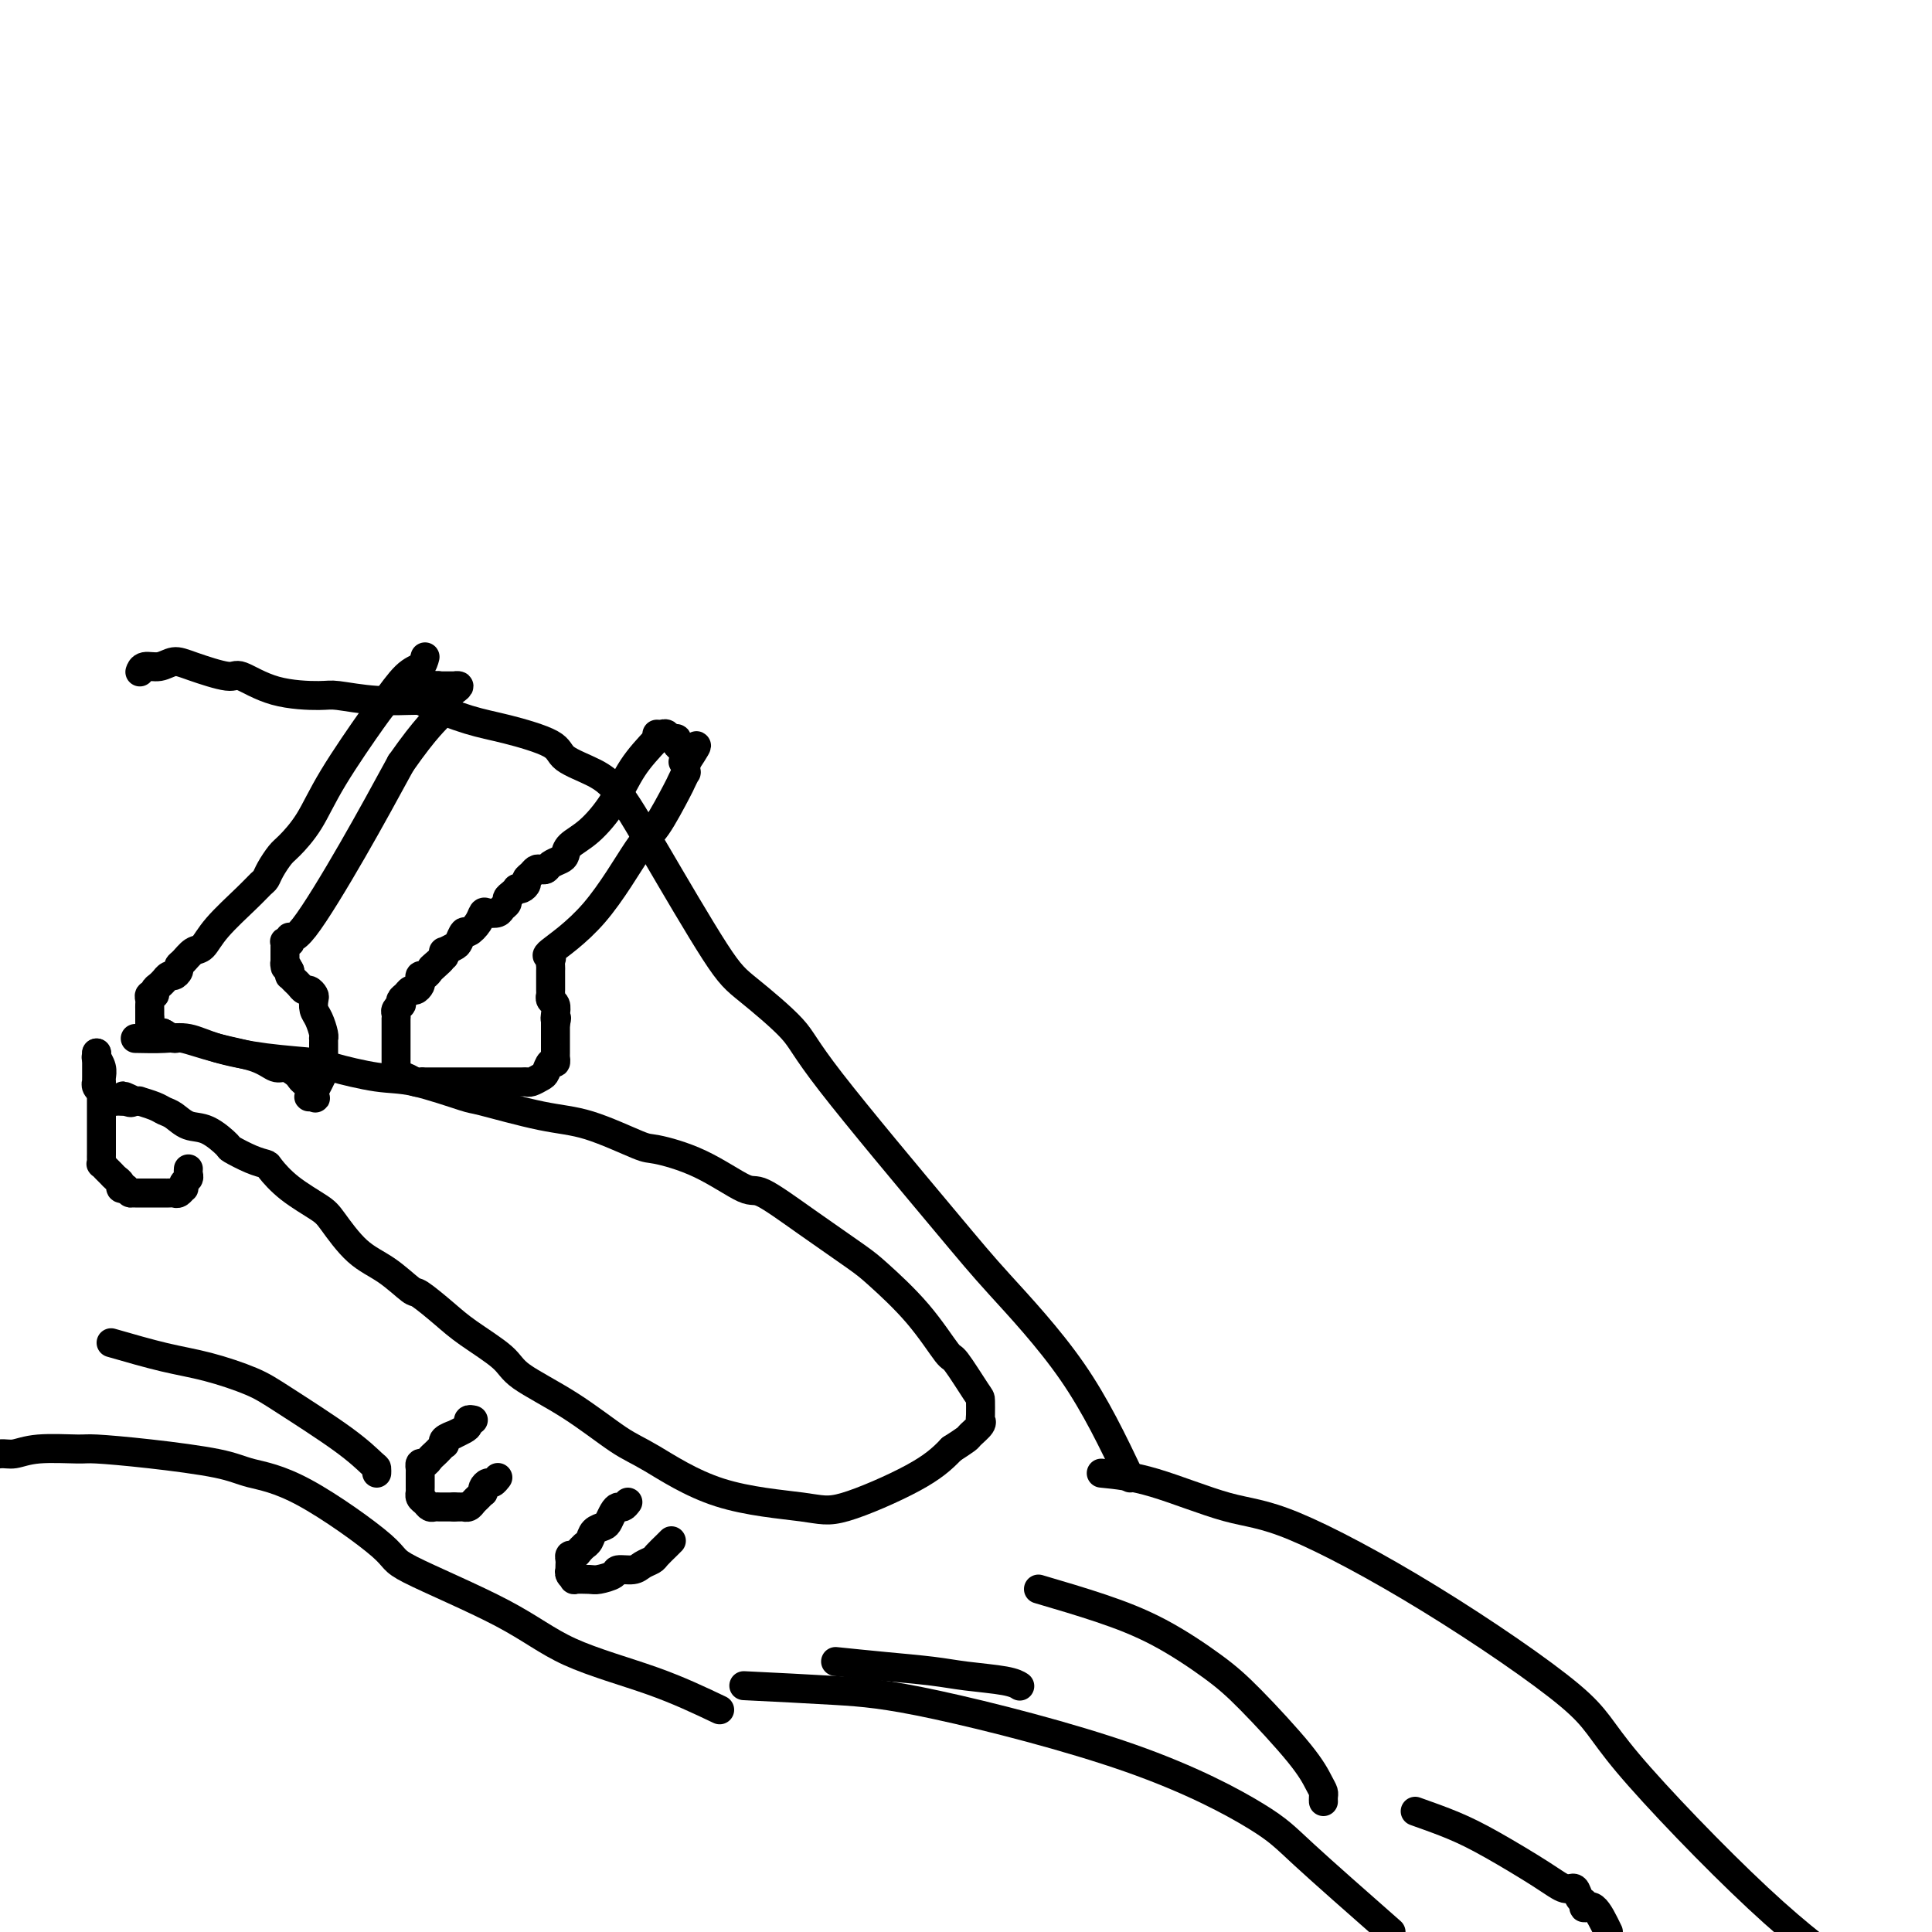 <svg viewBox='0 0 400 400' version='1.1' xmlns='http://www.w3.org/2000/svg' xmlns:xlink='http://www.w3.org/1999/xlink'><g fill='none' stroke='#000000' stroke-width='6' stroke-linecap='round' stroke-linejoin='round'><path d='M88,136c-0.195,0.760 -0.390,1.519 -1,2c-0.610,0.481 -1.635,0.683 -3,2c-1.365,1.317 -3.069,3.750 -4,5c-0.931,1.250 -1.089,1.317 -3,4c-1.911,2.683 -5.577,7.982 -8,12c-2.423,4.018 -3.605,6.754 -5,9c-1.395,2.246 -3.003,4.001 -4,5c-0.997,0.999 -1.383,1.241 -2,2c-0.617,0.759 -1.463,2.036 -2,3c-0.537,0.964 -0.763,1.614 -1,2c-0.237,0.386 -0.486,0.508 -1,1c-0.514,0.492 -1.293,1.354 -3,3c-1.707,1.646 -4.342,4.076 -6,6c-1.658,1.924 -2.338,3.341 -3,4c-0.662,0.659 -1.305,0.559 -2,1c-0.695,0.441 -1.443,1.424 -2,2c-0.557,0.576 -0.924,0.747 -1,1c-0.076,0.253 0.138,0.589 0,1c-0.138,0.411 -0.628,0.898 -1,1c-0.372,0.102 -0.626,-0.180 -1,0c-0.374,0.180 -0.870,0.823 -1,1c-0.130,0.177 0.105,-0.111 0,0c-0.105,0.111 -0.550,0.621 -1,1c-0.450,0.379 -0.905,0.626 -1,1c-0.095,0.374 0.171,0.874 0,1c-0.171,0.126 -0.778,-0.121 -1,0c-0.222,0.121 -0.060,0.610 0,1c0.060,0.390 0.016,0.682 0,1c-0.016,0.318 -0.004,0.663 0,1c0.004,0.337 0.001,0.668 0,1c-0.001,0.332 -0.001,0.666 0,1'/><path d='M31,211c-0.000,0.791 -0.000,0.269 0,0c0.000,-0.269 0.000,-0.283 0,0c-0.000,0.283 -0.001,0.864 0,1c0.001,0.136 0.003,-0.174 0,0c-0.003,0.174 -0.012,0.831 0,1c0.012,0.169 0.045,-0.151 0,0c-0.045,0.151 -0.167,0.772 0,1c0.167,0.228 0.622,0.061 1,0c0.378,-0.061 0.679,-0.018 1,0c0.321,0.018 0.660,0.009 1,0'/><path d='M34,214c0.494,0.482 0.229,0.188 0,0c-0.229,-0.188 -0.420,-0.269 0,0c0.420,0.269 1.453,0.889 2,1c0.547,0.111 0.607,-0.286 2,0c1.393,0.286 4.117,1.257 7,2c2.883,0.743 5.924,1.260 8,2c2.076,0.740 3.186,1.705 4,2c0.814,0.295 1.332,-0.080 2,0c0.668,0.080 1.485,0.614 2,1c0.515,0.386 0.726,0.624 1,1c0.274,0.376 0.609,0.889 1,1c0.391,0.111 0.837,-0.182 1,0c0.163,0.182 0.044,0.837 0,1c-0.044,0.163 -0.013,-0.167 0,0c0.013,0.167 0.006,0.829 0,1c-0.006,0.171 -0.012,-0.150 0,0c0.012,0.150 0.042,0.771 0,1c-0.042,0.229 -0.155,0.065 0,0c0.155,-0.065 0.577,-0.033 1,0'/><path d='M65,227c0.621,0.753 0.174,0.135 0,0c-0.174,-0.135 -0.075,0.213 0,0c0.075,-0.213 0.125,-0.988 0,-1c-0.125,-0.012 -0.426,0.740 0,0c0.426,-0.740 1.578,-2.972 2,-4c0.422,-1.028 0.113,-0.854 0,-1c-0.113,-0.146 -0.030,-0.613 0,-1c0.030,-0.387 0.008,-0.695 0,-1c-0.008,-0.305 -0.002,-0.607 0,-1c0.002,-0.393 0.000,-0.875 0,-1c-0.000,-0.125 0.001,0.109 0,0c-0.001,-0.109 -0.003,-0.561 0,-1c0.003,-0.439 0.011,-0.866 0,-1c-0.011,-0.134 -0.042,0.024 0,0c0.042,-0.024 0.156,-0.230 0,-1c-0.156,-0.770 -0.581,-2.105 -1,-3c-0.419,-0.895 -0.833,-1.349 -1,-2c-0.167,-0.651 -0.086,-1.498 0,-2c0.086,-0.502 0.178,-0.659 0,-1c-0.178,-0.341 -0.626,-0.866 -1,-1c-0.374,-0.134 -0.675,0.122 -1,0c-0.325,-0.122 -0.676,-0.624 -1,-1c-0.324,-0.376 -0.623,-0.627 -1,-1c-0.377,-0.373 -0.832,-0.870 -1,-1c-0.168,-0.130 -0.048,0.106 0,0c0.048,-0.106 0.024,-0.553 0,-1'/><path d='M60,201c-1.309,-2.560 -1.083,-1.460 -1,-1c0.083,0.460 0.022,0.282 0,0c-0.022,-0.282 -0.006,-0.667 0,-1c0.006,-0.333 0.002,-0.615 0,-1c-0.002,-0.385 -0.001,-0.874 0,-1c0.001,-0.126 0.004,0.109 0,0c-0.004,-0.109 -0.015,-0.564 0,-1c0.015,-0.436 0.056,-0.854 0,-1c-0.056,-0.146 -0.208,-0.020 0,0c0.208,0.020 0.775,-0.065 1,0c0.225,0.065 0.107,0.280 0,0c-0.107,-0.280 -0.204,-1.054 0,-1c0.204,0.054 0.709,0.938 3,-2c2.291,-2.938 6.369,-9.696 10,-16c3.631,-6.304 6.816,-12.152 10,-18'/><path d='M83,158c5.491,-7.835 7.218,-8.922 8,-10c0.782,-1.078 0.618,-2.145 1,-3c0.382,-0.855 1.310,-1.497 2,-2c0.690,-0.503 1.141,-0.867 1,-1c-0.141,-0.133 -0.874,-0.036 -1,0c-0.126,0.036 0.356,0.010 0,0c-0.356,-0.010 -1.549,-0.003 -2,0c-0.451,0.003 -0.160,0.001 0,0c0.160,-0.001 0.189,-0.000 0,0c-0.189,0.000 -0.594,0.000 -1,0'/><path d='M91,142c-0.642,-0.167 -0.747,-0.083 -1,0c-0.253,0.083 -0.656,0.166 -1,0c-0.344,-0.166 -0.631,-0.580 -1,-1c-0.369,-0.420 -0.821,-0.844 -1,-1c-0.179,-0.156 -0.087,-0.042 0,0c0.087,0.042 0.167,0.011 0,0c-0.167,-0.011 -0.581,-0.003 -1,0c-0.419,0.003 -0.844,0.001 -1,0c-0.156,-0.001 -0.045,-0.000 0,0c0.045,0.000 0.022,0.000 0,0'/><path d='M28,215c2.091,0.046 4.182,0.093 6,0c1.818,-0.093 3.363,-0.324 5,0c1.637,0.324 3.367,1.204 6,2c2.633,0.796 6.168,1.506 10,2c3.832,0.494 7.959,0.770 10,1c2.041,0.230 1.994,0.413 4,1c2.006,0.587 6.064,1.579 9,2c2.936,0.421 4.751,0.270 8,1c3.249,0.730 7.932,2.340 10,3c2.068,0.660 1.522,0.371 4,1c2.478,0.629 7.982,2.175 12,3c4.018,0.825 6.551,0.930 10,2c3.449,1.070 7.815,3.105 10,4c2.185,0.895 2.190,0.648 4,1c1.810,0.352 5.426,1.302 9,3c3.574,1.698 7.106,4.145 9,5c1.894,0.855 2.150,0.118 4,1c1.850,0.882 5.294,3.383 9,6c3.706,2.617 7.672,5.351 10,7c2.328,1.649 3.016,2.215 5,4c1.984,1.785 5.264,4.791 8,8c2.736,3.209 4.929,6.622 6,8c1.071,1.378 1.018,0.723 2,2c0.982,1.277 2.997,4.488 4,6c1.003,1.512 0.994,1.326 1,2c0.006,0.674 0.028,2.207 0,3c-0.028,0.793 -0.107,0.845 0,1c0.107,0.155 0.400,0.413 0,1c-0.400,0.587 -1.492,1.504 -2,2c-0.508,0.496 -0.431,0.570 -1,1c-0.569,0.430 -1.785,1.215 -3,2'/><path d='M197,300c-1.978,2.083 -3.922,3.792 -8,6c-4.078,2.208 -10.291,4.915 -14,6c-3.709,1.085 -4.913,0.546 -9,0c-4.087,-0.546 -11.056,-1.101 -17,-3c-5.944,-1.899 -10.862,-5.143 -14,-7c-3.138,-1.857 -4.496,-2.328 -7,-4c-2.504,-1.672 -6.156,-4.546 -10,-7c-3.844,-2.454 -7.881,-4.487 -10,-6c-2.119,-1.513 -2.319,-2.507 -4,-4c-1.681,-1.493 -4.843,-3.484 -7,-5c-2.157,-1.516 -3.310,-2.556 -5,-4c-1.690,-1.444 -3.916,-3.293 -5,-4c-1.084,-0.707 -1.025,-0.271 -2,-1c-0.975,-0.729 -2.984,-2.623 -5,-4c-2.016,-1.377 -4.040,-2.236 -6,-4c-1.960,-1.764 -3.858,-4.434 -5,-6c-1.142,-1.566 -1.529,-2.029 -3,-3c-1.471,-0.971 -4.027,-2.450 -6,-4c-1.973,-1.550 -3.363,-3.173 -4,-4c-0.637,-0.827 -0.522,-0.859 -1,-1c-0.478,-0.141 -1.548,-0.390 -3,-1c-1.452,-0.610 -3.285,-1.582 -4,-2c-0.715,-0.418 -0.313,-0.283 -1,-1c-0.687,-0.717 -2.462,-2.286 -4,-3c-1.538,-0.714 -2.840,-0.573 -4,-1c-1.160,-0.427 -2.177,-1.421 -3,-2c-0.823,-0.579 -1.453,-0.744 -2,-1c-0.547,-0.256 -1.013,-0.605 -2,-1c-0.987,-0.395 -2.497,-0.837 -3,-1c-0.503,-0.163 -0.001,-0.047 0,0c0.001,0.047 -0.500,0.023 -1,0'/><path d='M28,228c-4.493,-2.166 -1.725,-0.580 -1,0c0.725,0.580 -0.593,0.155 -1,0c-0.407,-0.155 0.098,-0.041 0,0c-0.098,0.041 -0.800,0.008 -1,0c-0.200,-0.008 0.100,0.008 0,0c-0.100,-0.008 -0.600,-0.040 -1,0c-0.400,0.040 -0.699,0.152 -1,0c-0.301,-0.152 -0.602,-0.566 -1,-1c-0.398,-0.434 -0.891,-0.886 -1,-1c-0.109,-0.114 0.167,0.110 0,0c-0.167,-0.110 -0.777,-0.554 -1,-1c-0.223,-0.446 -0.060,-0.894 0,-1c0.060,-0.106 0.016,0.130 0,0c-0.016,-0.130 -0.004,-0.626 0,-1c0.004,-0.374 0.001,-0.626 0,-1c-0.001,-0.374 -0.000,-0.870 0,-1c0.000,-0.130 0.000,0.105 0,0c-0.000,-0.105 -0.000,-0.550 0,-1c0.000,-0.450 0.000,-0.904 0,-1c-0.000,-0.096 -0.000,0.166 0,0c0.000,-0.166 0.000,-0.762 0,-1c-0.000,-0.238 -0.000,-0.119 0,0'/><path d='M20,218c0.030,0.469 0.061,0.938 0,1c-0.061,0.062 -0.212,-0.283 0,0c0.212,0.283 0.789,1.193 1,2c0.211,0.807 0.057,1.512 0,2c-0.057,0.488 -0.015,0.760 0,1c0.015,0.240 0.004,0.449 0,1c-0.004,0.551 -0.001,1.443 0,2c0.001,0.557 0.000,0.780 0,1c-0.000,0.220 -0.000,0.436 0,1c0.000,0.564 0.000,1.474 0,2c-0.000,0.526 -0.000,0.667 0,1c0.000,0.333 0.000,0.859 0,1c-0.000,0.141 -0.000,-0.103 0,0c0.000,0.103 -0.000,0.553 0,1c0.000,0.447 0.000,0.889 0,1c-0.000,0.111 -0.000,-0.111 0,0c0.000,0.111 0.000,0.555 0,1c-0.000,0.445 -0.000,0.893 0,1c0.000,0.107 0.000,-0.125 0,0c-0.000,0.125 -0.001,0.607 0,1c0.001,0.393 0.004,0.698 0,1c-0.004,0.302 -0.016,0.602 0,1c0.016,0.398 0.060,0.894 0,1c-0.060,0.106 -0.224,-0.179 0,0c0.224,0.179 0.834,0.821 1,1c0.166,0.179 -0.114,-0.106 0,0c0.114,0.106 0.622,0.603 1,1c0.378,0.397 0.627,0.694 1,1c0.373,0.306 0.870,0.621 1,1c0.130,0.379 -0.106,0.823 0,1c0.106,0.177 0.553,0.089 1,0'/><path d='M26,246c1.012,1.155 1.041,1.041 1,1c-0.041,-0.041 -0.152,-0.011 0,0c0.152,0.011 0.565,0.003 1,0c0.435,-0.003 0.890,-0.001 1,0c0.110,0.001 -0.125,0.000 0,0c0.125,-0.000 0.612,-0.000 1,0c0.388,0.000 0.679,0.000 1,0c0.321,-0.000 0.674,-0.000 1,0c0.326,0.000 0.626,0.000 1,0c0.374,-0.000 0.821,-0.000 1,0c0.179,0.000 0.089,0.001 0,0c-0.089,-0.001 -0.178,-0.004 0,0c0.178,0.004 0.622,0.016 1,0c0.378,-0.016 0.689,-0.060 1,0c0.311,0.060 0.623,0.223 1,0c0.377,-0.223 0.819,-0.833 1,-1c0.181,-0.167 0.101,0.109 0,0c-0.101,-0.109 -0.223,-0.604 0,-1c0.223,-0.396 0.792,-0.694 1,-1c0.208,-0.306 0.056,-0.621 0,-1c-0.056,-0.379 -0.016,-0.823 0,-1c0.016,-0.177 0.008,-0.089 0,0'/><path d='M98,294c-0.436,-0.091 -0.871,-0.183 -1,0c-0.129,0.183 0.049,0.640 0,1c-0.049,0.360 -0.325,0.622 -1,1c-0.675,0.378 -1.749,0.871 -2,1c-0.251,0.129 0.322,-0.106 0,0c-0.322,0.106 -1.539,0.553 -2,1c-0.461,0.447 -0.165,0.893 0,1c0.165,0.107 0.199,-0.125 0,0c-0.199,0.125 -0.631,0.607 -1,1c-0.369,0.393 -0.673,0.698 -1,1c-0.327,0.302 -0.676,0.602 -1,1c-0.324,0.398 -0.623,0.894 -1,1c-0.377,0.106 -0.833,-0.179 -1,0c-0.167,0.179 -0.045,0.823 0,1c0.045,0.177 0.012,-0.111 0,0c-0.012,0.111 -0.003,0.621 0,1c0.003,0.379 0.001,0.627 0,1c-0.001,0.373 0.000,0.870 0,1c-0.000,0.130 -0.001,-0.106 0,0c0.001,0.106 0.003,0.553 0,1c-0.003,0.447 -0.012,0.894 0,1c0.012,0.106 0.045,-0.129 0,0c-0.045,0.129 -0.167,0.623 0,1c0.167,0.377 0.623,0.637 1,1c0.377,0.363 0.676,0.829 1,1c0.324,0.171 0.674,0.046 1,0c0.326,-0.046 0.629,-0.012 1,0c0.371,0.012 0.811,0.003 1,0c0.189,-0.003 0.128,-0.001 0,0c-0.128,0.001 -0.322,0.000 0,0c0.322,-0.000 1.161,-0.000 2,0'/><path d='M94,312c0.730,0.000 0.055,0.001 0,0c-0.055,-0.001 0.510,-0.003 1,0c0.490,0.003 0.905,0.012 1,0c0.095,-0.012 -0.128,-0.046 0,0c0.128,0.046 0.609,0.171 1,0c0.391,-0.171 0.692,-0.637 1,-1c0.308,-0.363 0.621,-0.623 1,-1c0.379,-0.377 0.822,-0.870 1,-1c0.178,-0.130 0.090,0.105 0,0c-0.090,-0.105 -0.182,-0.550 0,-1c0.182,-0.450 0.637,-0.905 1,-1c0.363,-0.095 0.633,0.170 1,0c0.367,-0.170 0.829,-0.777 1,-1c0.171,-0.223 0.049,-0.064 0,0c-0.049,0.064 -0.024,0.032 0,0'/><path d='M130,311c-0.333,0.439 -0.665,0.877 -1,1c-0.335,0.123 -0.671,-0.070 -1,0c-0.329,0.070 -0.651,0.404 -1,1c-0.349,0.596 -0.724,1.456 -1,2c-0.276,0.544 -0.451,0.772 -1,1c-0.549,0.228 -1.471,0.456 -2,1c-0.529,0.544 -0.666,1.404 -1,2c-0.334,0.596 -0.864,0.930 -1,1c-0.136,0.070 0.121,-0.122 0,0c-0.121,0.122 -0.621,0.557 -1,1c-0.379,0.443 -0.638,0.893 -1,1c-0.362,0.107 -0.829,-0.130 -1,0c-0.171,0.130 -0.047,0.626 0,1c0.047,0.374 0.017,0.626 0,1c-0.017,0.374 -0.021,0.871 0,1c0.021,0.129 0.068,-0.109 0,0c-0.068,0.109 -0.252,0.566 0,1c0.252,0.434 0.940,0.846 1,1c0.060,0.154 -0.508,0.051 0,0c0.508,-0.051 2.093,-0.051 3,0c0.907,0.051 1.135,0.154 2,0c0.865,-0.154 2.368,-0.566 3,-1c0.632,-0.434 0.392,-0.889 1,-1c0.608,-0.111 2.064,0.121 3,0c0.936,-0.121 1.351,-0.597 2,-1c0.649,-0.403 1.533,-0.735 2,-1c0.467,-0.265 0.517,-0.463 1,-1c0.483,-0.537 1.397,-1.412 2,-2c0.603,-0.588 0.893,-0.889 1,-1c0.107,-0.111 0.031,-0.032 0,0c-0.031,0.032 -0.015,0.016 0,0'/><path d='M136,153c-1.781,1.905 -3.563,3.809 -5,6c-1.437,2.191 -2.531,4.667 -4,7c-1.469,2.333 -3.315,4.523 -5,6c-1.685,1.477 -3.211,2.242 -4,3c-0.789,0.758 -0.841,1.510 -1,2c-0.159,0.490 -0.424,0.719 -1,1c-0.576,0.281 -1.464,0.614 -2,1c-0.536,0.386 -0.722,0.824 -1,1c-0.278,0.176 -0.648,0.088 -1,0c-0.352,-0.088 -0.685,-0.178 -1,0c-0.315,0.178 -0.610,0.622 -1,1c-0.390,0.378 -0.874,0.689 -1,1c-0.126,0.311 0.107,0.622 0,1c-0.107,0.378 -0.555,0.822 -1,1c-0.445,0.178 -0.889,0.089 -1,0c-0.111,-0.089 0.111,-0.179 0,0c-0.111,0.179 -0.553,0.626 -1,1c-0.447,0.374 -0.897,0.675 -1,1c-0.103,0.325 0.141,0.674 0,1c-0.141,0.326 -0.667,0.629 -1,1c-0.333,0.371 -0.474,0.811 -1,1c-0.526,0.189 -1.436,0.126 -2,0c-0.564,-0.126 -0.781,-0.314 -1,0c-0.219,0.314 -0.439,1.130 -1,2c-0.561,0.870 -1.464,1.792 -2,2c-0.536,0.208 -0.704,-0.299 -1,0c-0.296,0.299 -0.720,1.403 -1,2c-0.280,0.597 -0.415,0.686 -1,1c-0.585,0.314 -1.619,0.854 -2,1c-0.381,0.146 -0.109,-0.101 0,0c0.109,0.101 0.054,0.551 0,1'/><path d='M92,198c-4.820,4.200 -1.870,1.699 -1,1c0.870,-0.699 -0.342,0.404 -1,1c-0.658,0.596 -0.764,0.684 -1,1c-0.236,0.316 -0.602,0.859 -1,1c-0.398,0.141 -0.828,-0.121 -1,0c-0.172,0.121 -0.087,0.624 0,1c0.087,0.376 0.177,0.625 0,1c-0.177,0.375 -0.622,0.875 -1,1c-0.378,0.125 -0.689,-0.125 -1,0c-0.311,0.125 -0.623,0.625 -1,1c-0.377,0.375 -0.819,0.625 -1,1c-0.181,0.375 -0.101,0.875 0,1c0.101,0.125 0.223,-0.125 0,0c-0.223,0.125 -0.792,0.626 -1,1c-0.208,0.374 -0.056,0.621 0,1c0.056,0.379 0.015,0.889 0,1c-0.015,0.111 -0.004,-0.178 0,0c0.004,0.178 0.001,0.822 0,1c-0.001,0.178 -0.000,-0.111 0,0c0.000,0.111 0.000,0.621 0,1c-0.000,0.379 -0.000,0.627 0,1c0.000,0.373 0.000,0.870 0,1c-0.000,0.130 -0.000,-0.106 0,0c0.000,0.106 0.000,0.554 0,1c-0.000,0.446 -0.000,0.889 0,1c0.000,0.111 0.000,-0.111 0,0c-0.000,0.111 -0.000,0.555 0,1c0.000,0.445 0.000,0.893 0,1c-0.000,0.107 -0.000,-0.125 0,0c0.000,0.125 0.000,0.607 0,1c-0.000,0.393 -0.000,0.696 0,1'/><path d='M82,221c-0.138,2.408 0.018,1.429 0,1c-0.018,-0.429 -0.208,-0.307 0,0c0.208,0.307 0.815,0.800 1,1c0.185,0.200 -0.052,0.106 0,0c0.052,-0.106 0.391,-0.225 1,0c0.609,0.225 1.486,0.792 2,1c0.514,0.208 0.664,0.056 1,0c0.336,-0.056 0.860,-0.015 1,0c0.140,0.015 -0.102,0.004 0,0c0.102,-0.004 0.547,-0.001 1,0c0.453,0.001 0.914,0.000 1,0c0.086,-0.000 -0.204,-0.000 1,0c1.204,0.000 3.902,0.000 5,0c1.098,-0.000 0.595,-0.000 2,0c1.405,0.000 4.718,0.001 6,0c1.282,-0.001 0.532,-0.004 1,0c0.468,0.004 2.153,0.013 3,0c0.847,-0.013 0.857,-0.050 1,0c0.143,0.050 0.420,0.186 1,0c0.580,-0.186 1.462,-0.695 2,-1c0.538,-0.305 0.733,-0.407 1,-1c0.267,-0.593 0.608,-1.679 1,-2c0.392,-0.321 0.837,0.121 1,0c0.163,-0.121 0.044,-0.806 0,-1c-0.044,-0.194 -0.012,0.102 0,0c0.012,-0.102 0.003,-0.604 0,-1c-0.003,-0.396 -0.001,-0.686 0,-1c0.001,-0.314 0.000,-0.651 0,-1c-0.000,-0.349 -0.000,-0.709 0,-1c0.000,-0.291 0.000,-0.512 0,-1c-0.000,-0.488 -0.000,-1.244 0,-2'/><path d='M115,212c0.468,-1.897 0.140,-1.139 0,-1c-0.140,0.139 -0.090,-0.340 0,-1c0.090,-0.660 0.220,-1.500 0,-2c-0.220,-0.500 -0.791,-0.660 -1,-1c-0.209,-0.340 -0.056,-0.861 0,-1c0.056,-0.139 0.015,0.104 0,0c-0.015,-0.104 -0.004,-0.553 0,-1c0.004,-0.447 0.001,-0.890 0,-1c-0.001,-0.110 -0.000,0.115 0,0c0.000,-0.115 0.000,-0.570 0,-1c-0.000,-0.430 0.000,-0.836 0,-1c-0.000,-0.164 -0.001,-0.085 0,0c0.001,0.085 0.002,0.176 0,0c-0.002,-0.176 -0.007,-0.621 0,-1c0.007,-0.379 0.028,-0.694 0,-1c-0.028,-0.306 -0.103,-0.604 0,-1c0.103,-0.396 0.385,-0.892 0,-1c-0.385,-0.108 -1.438,0.170 0,-1c1.438,-1.170 5.365,-3.790 9,-8c3.635,-4.210 6.978,-10.012 9,-13c2.022,-2.988 2.724,-3.164 4,-5c1.276,-1.836 3.127,-5.333 4,-7c0.873,-1.667 0.770,-1.503 1,-2c0.230,-0.497 0.794,-1.654 1,-2c0.206,-0.346 0.055,0.117 0,0c-0.055,-0.117 -0.015,-0.816 0,-1c0.015,-0.184 0.004,0.147 0,0c-0.004,-0.147 -0.001,-0.770 0,-1c0.001,-0.230 0.000,-0.066 0,0c-0.000,0.066 -0.000,0.033 0,0'/><path d='M142,158c4.332,-6.565 1.161,-2.477 0,-1c-1.161,1.477 -0.311,0.344 0,0c0.311,-0.344 0.084,0.100 0,0c-0.084,-0.100 -0.024,-0.743 0,-1c0.024,-0.257 0.012,-0.129 0,0'/><path d='M142,156c-0.311,-0.339 -0.622,-0.678 -1,-1c-0.378,-0.322 -0.822,-0.626 -1,-1c-0.178,-0.374 -0.089,-0.818 0,-1c0.089,-0.182 0.178,-0.101 0,0c-0.178,0.101 -0.622,0.223 -1,0c-0.378,-0.223 -0.690,-0.792 -1,-1c-0.310,-0.208 -0.619,-0.056 -1,0c-0.381,0.056 -0.834,0.015 -1,0c-0.166,-0.015 -0.045,-0.004 0,0c0.045,0.004 0.013,0.001 0,0c-0.013,-0.001 -0.006,-0.001 0,0'/><path d='M228,305c3.207,0.318 6.415,0.635 11,2c4.585,1.365 10.549,3.776 15,5c4.451,1.224 7.389,1.259 14,4c6.611,2.741 16.896,8.188 28,15c11.104,6.813 23.028,14.991 29,20c5.972,5.009 5.992,6.849 12,14c6.008,7.151 18.002,19.615 27,28c8.998,8.385 14.999,12.693 21,17'/><path d='M154,349c6.668,0.329 13.337,0.659 19,1c5.663,0.341 10.321,0.694 21,3c10.679,2.306 27.378,6.567 40,11c12.622,4.433 21.168,9.040 26,12c4.832,2.960 5.952,4.274 10,8c4.048,3.726 11.024,9.863 18,16'/><path d='M215,329c4.424,1.301 8.848,2.601 13,4c4.152,1.399 8.033,2.896 12,5c3.967,2.104 8.019,4.816 11,7c2.981,2.184 4.890,3.842 8,7c3.110,3.158 7.422,7.817 10,11c2.578,3.183 3.423,4.892 4,6c0.577,1.108 0.887,1.617 1,2c0.113,0.383 0.031,0.642 0,1c-0.031,0.358 -0.009,0.817 0,1c0.009,0.183 0.004,0.092 0,0'/><path d='M293,375c2.742,0.972 5.484,1.943 8,3c2.516,1.057 4.806,2.199 8,4c3.194,1.801 7.291,4.261 10,6c2.709,1.739 4.031,2.758 5,3c0.969,0.242 1.585,-0.293 2,0c0.415,0.293 0.628,1.413 1,2c0.372,0.587 0.904,0.642 1,1c0.096,0.358 -0.243,1.019 0,1c0.243,-0.019 1.070,-0.720 2,0c0.930,0.720 1.965,2.860 3,5'/><path d='M149,354c-4.267,-2.031 -8.535,-4.062 -14,-6c-5.465,-1.938 -12.128,-3.783 -17,-6c-4.872,-2.217 -7.955,-4.807 -14,-8c-6.045,-3.193 -15.053,-6.991 -19,-9c-3.947,-2.009 -2.833,-2.229 -6,-5c-3.167,-2.771 -10.614,-8.091 -16,-11c-5.386,-2.909 -8.712,-3.406 -11,-4c-2.288,-0.594 -3.539,-1.285 -7,-2c-3.461,-0.715 -9.133,-1.456 -14,-2c-4.867,-0.544 -8.930,-0.893 -11,-1c-2.070,-0.107 -2.146,0.026 -4,0c-1.854,-0.026 -5.487,-0.213 -8,0c-2.513,0.213 -3.907,0.827 -5,1c-1.093,0.173 -1.884,-0.093 -3,0c-1.116,0.093 -2.558,0.547 -4,1'/><path d='M234,306c-3.563,-7.477 -7.126,-14.954 -12,-22c-4.874,-7.046 -11.059,-13.662 -15,-18c-3.941,-4.338 -5.639,-6.397 -12,-14c-6.361,-7.603 -17.387,-20.751 -23,-28c-5.613,-7.249 -5.814,-8.599 -8,-11c-2.186,-2.401 -6.356,-5.854 -9,-8c-2.644,-2.146 -3.761,-2.987 -7,-8c-3.239,-5.013 -8.598,-14.200 -12,-20c-3.402,-5.800 -4.845,-8.214 -6,-10c-1.155,-1.786 -2.022,-2.944 -3,-4c-0.978,-1.056 -2.067,-2.011 -4,-3c-1.933,-0.989 -4.711,-2.012 -6,-3c-1.289,-0.988 -1.089,-1.939 -3,-3c-1.911,-1.061 -5.932,-2.231 -9,-3c-3.068,-0.769 -5.182,-1.138 -8,-2c-2.818,-0.862 -6.339,-2.217 -8,-3c-1.661,-0.783 -1.464,-0.995 -3,-1c-1.536,-0.005 -4.807,0.197 -8,0c-3.193,-0.197 -6.307,-0.794 -8,-1c-1.693,-0.206 -1.965,-0.023 -4,0c-2.035,0.023 -5.833,-0.114 -9,-1c-3.167,-0.886 -5.705,-2.521 -7,-3c-1.295,-0.479 -1.348,0.196 -3,0c-1.652,-0.196 -4.901,-1.264 -7,-2c-2.099,-0.736 -3.046,-1.139 -4,-1c-0.954,0.139 -1.916,0.821 -3,1c-1.084,0.179 -2.292,-0.144 -3,0c-0.708,0.144 -0.917,0.755 -1,1c-0.083,0.245 -0.042,0.122 0,0'/><path d='M23,278c3.869,1.115 7.738,2.229 11,3c3.262,0.771 5.918,1.198 9,2c3.082,0.802 6.591,1.979 9,3c2.409,1.021 3.717,1.885 7,4c3.283,2.115 8.540,5.481 12,8c3.460,2.519 5.123,4.191 6,5c0.877,0.809 0.967,0.756 1,1c0.033,0.244 0.009,0.784 0,1c-0.009,0.216 -0.005,0.108 0,0'/><path d='M173,344c3.248,0.334 6.496,0.668 10,1c3.504,0.332 7.265,0.664 10,1c2.735,0.336 4.444,0.678 7,1c2.556,0.322 5.957,0.625 8,1c2.043,0.375 2.726,0.821 3,1c0.274,0.179 0.137,0.089 0,0'/></g>
</svg>